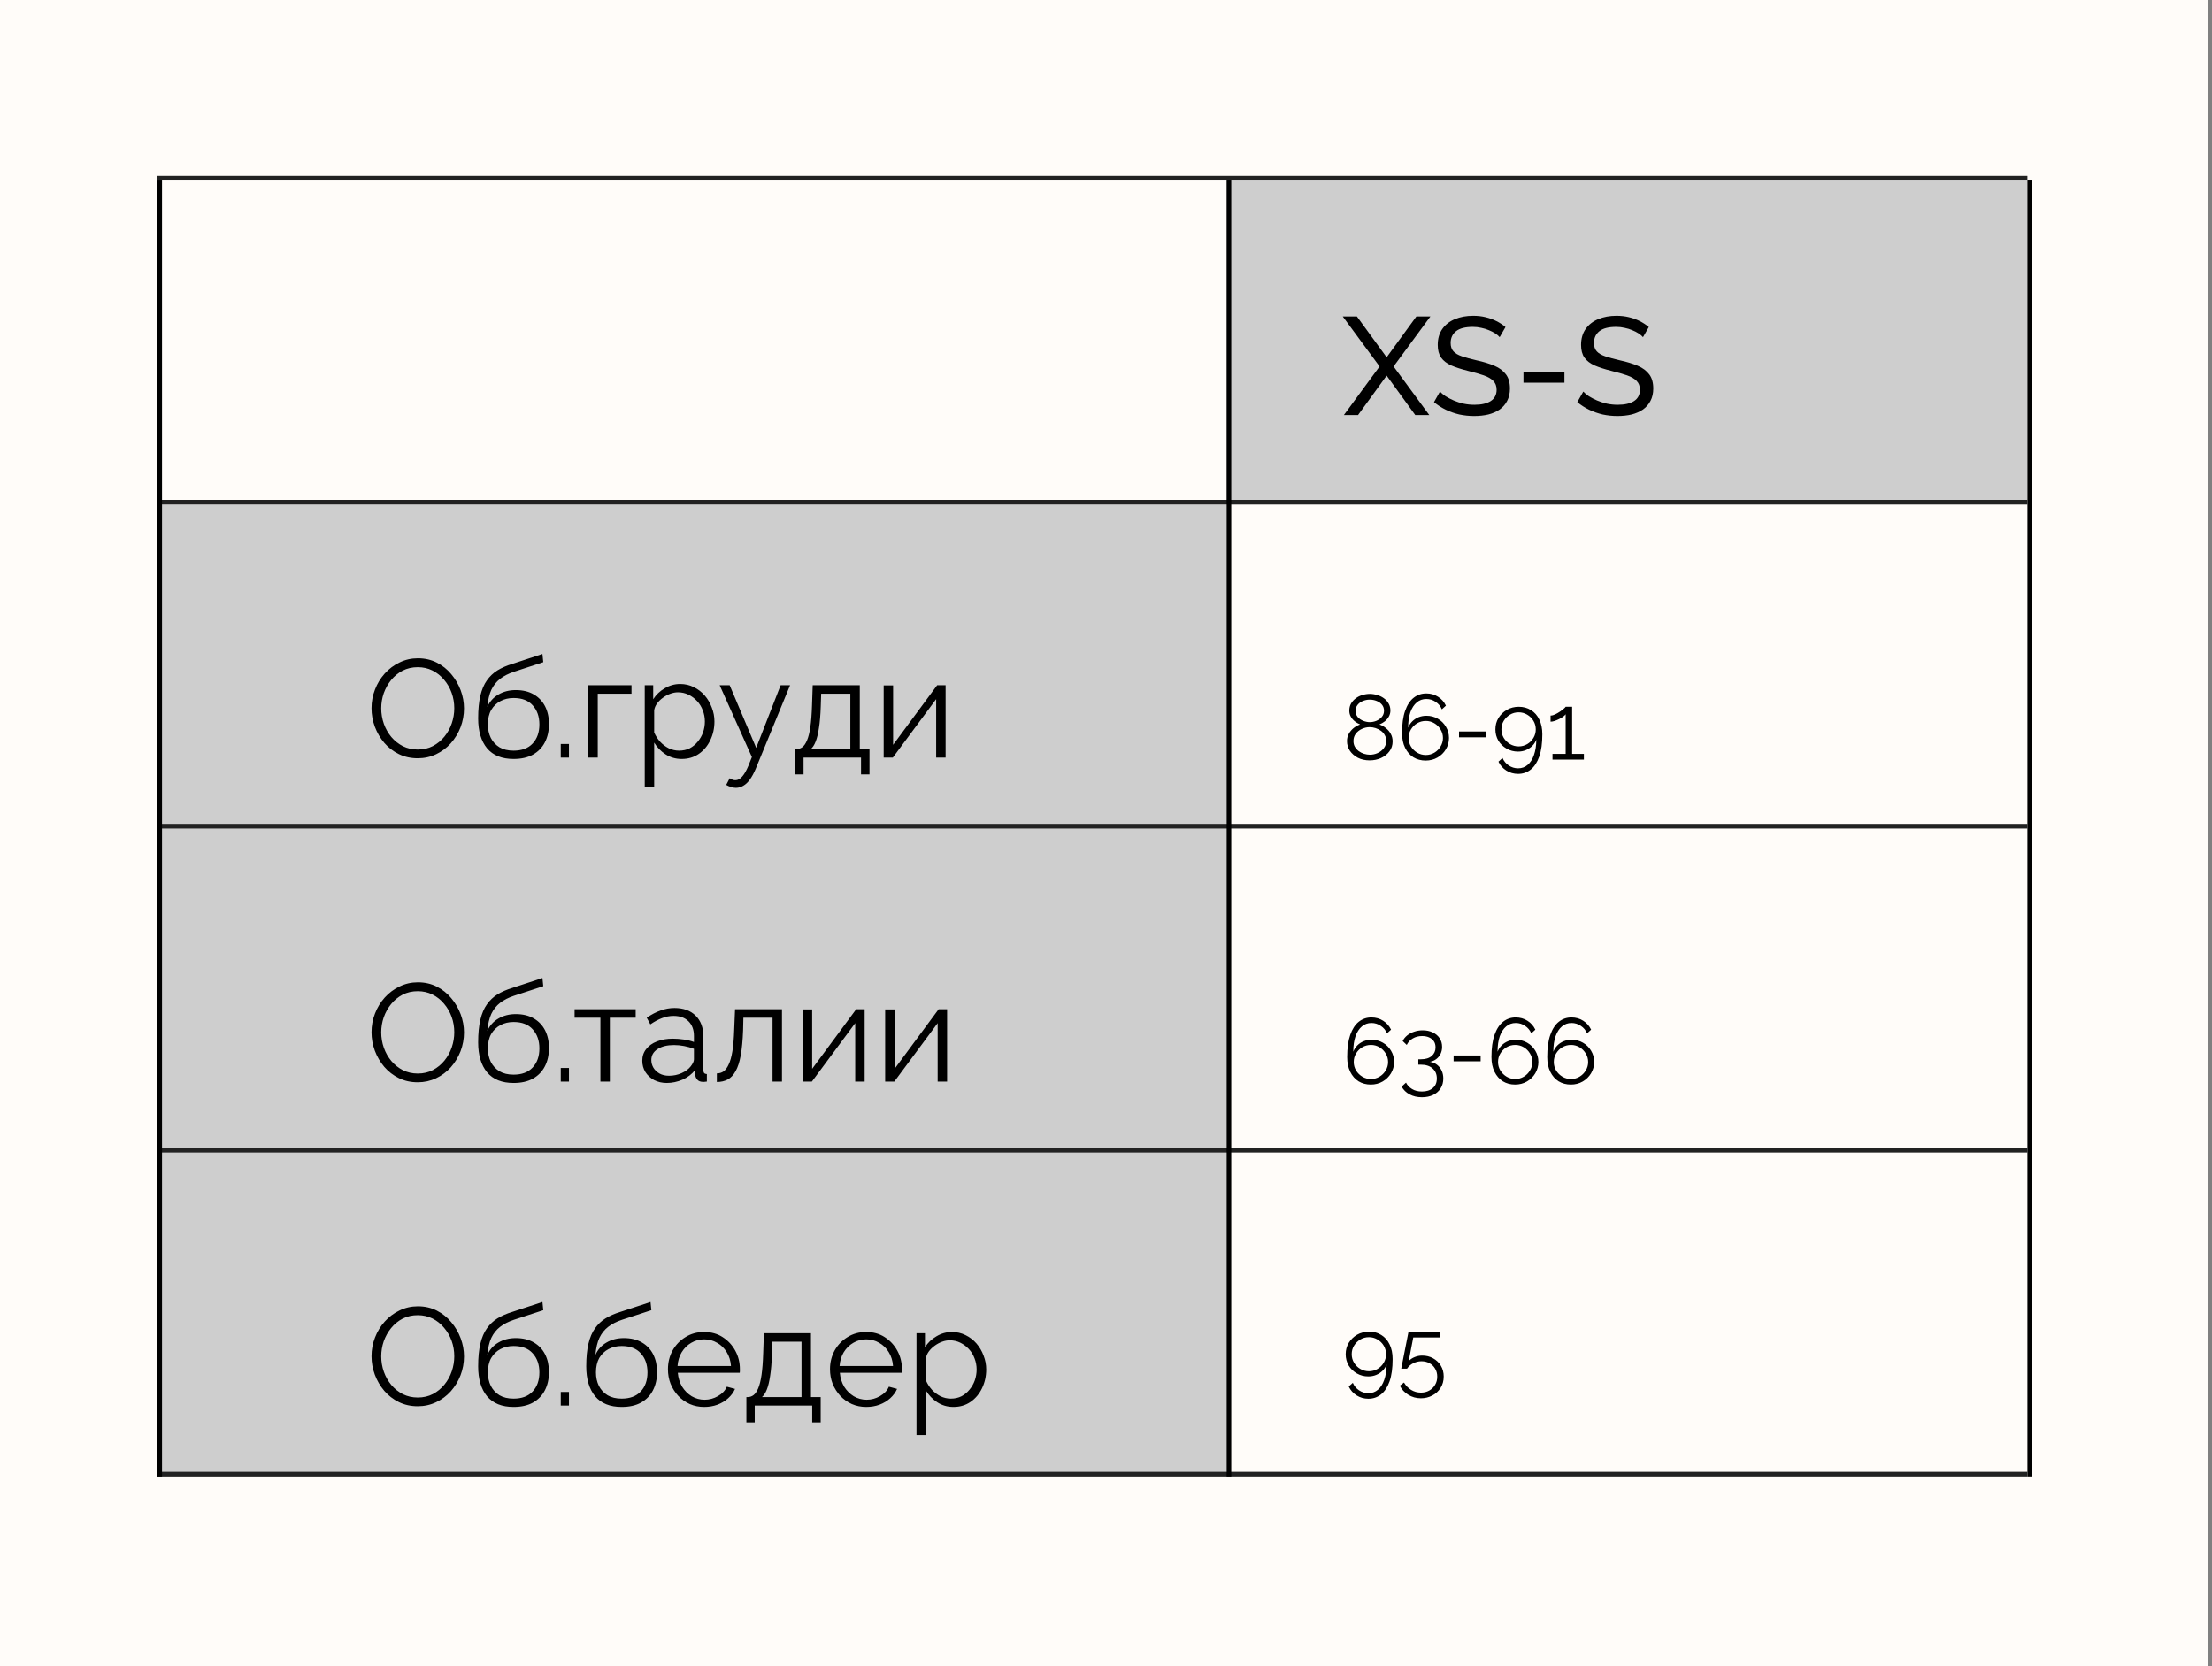 <?xml version="1.0" encoding="UTF-8"?> <svg xmlns="http://www.w3.org/2000/svg" width="300" height="226" viewBox="0 0 300 226" fill="none"><rect x="0" y="0" width="300" height="226" fill="#808080" stroke="none"/> <rect width="299.45" height="226" fill="#FFFCF9"></rect> <rect x="166.361" y="24.483" width="108.606" height="43.944" fill="#CECECE"></rect> <rect x="21.345" y="68.428" width="145.017" height="131.833" fill="#CECECE"></rect> <line x1="21.345" y1="112.058" x2="274.967" y2="112.058" stroke="#222222" stroke-width="0.628"></line> <line x1="21.345" y1="156.003" x2="274.967" y2="156.003" stroke="#222222" stroke-width="0.628"></line> <line x1="275.281" y1="24.483" x2="275.281" y2="200.261" stroke="black" stroke-width="0.628"></line> <path d="M56.657 102.844C55.716 102.844 54.862 102.656 54.096 102.279C53.33 101.903 52.671 101.394 52.118 100.754C51.566 100.101 51.139 99.373 50.838 98.569C50.536 97.753 50.386 96.918 50.386 96.064C50.386 95.173 50.543 94.325 50.857 93.522C51.17 92.706 51.61 91.984 52.175 91.356C52.752 90.716 53.424 90.213 54.19 89.849C54.956 89.472 55.785 89.284 56.676 89.284C57.618 89.284 58.471 89.479 59.237 89.868C60.003 90.257 60.656 90.778 61.196 91.431C61.748 92.084 62.175 92.812 62.477 93.616C62.778 94.419 62.929 95.242 62.929 96.083C62.929 96.974 62.772 97.828 62.458 98.644C62.144 99.448 61.705 100.17 61.14 100.81C60.575 101.438 59.909 101.934 59.143 102.298C58.377 102.662 57.549 102.844 56.657 102.844ZM51.704 96.064C51.704 96.792 51.823 97.496 52.062 98.174C52.3 98.839 52.639 99.435 53.079 99.963C53.518 100.477 54.039 100.892 54.642 101.206C55.257 101.507 55.929 101.658 56.657 101.658C57.423 101.658 58.107 101.501 58.71 101.187C59.325 100.86 59.846 100.434 60.273 99.906C60.713 99.366 61.045 98.764 61.271 98.098C61.497 97.433 61.61 96.755 61.61 96.064C61.61 95.336 61.491 94.639 61.253 93.974C61.014 93.308 60.669 92.712 60.217 92.184C59.777 91.657 59.256 91.243 58.654 90.942C58.051 90.64 57.385 90.49 56.657 90.49C55.904 90.49 55.22 90.646 54.604 90.96C54.002 91.274 53.481 91.701 53.041 92.241C52.614 92.768 52.282 93.365 52.043 94.03C51.817 94.696 51.704 95.374 51.704 96.064ZM69.652 102.938C68.07 102.938 66.871 102.455 66.055 101.488C65.251 100.509 64.849 99.159 64.849 97.439C64.849 96.221 64.95 95.192 65.151 94.35C65.352 93.509 65.647 92.819 66.036 92.279C66.425 91.726 66.902 91.274 67.467 90.923C68.045 90.571 68.704 90.282 69.445 90.056L73.569 88.7L73.682 89.811L69.708 91.111C68.955 91.362 68.327 91.682 67.825 92.072C67.323 92.461 66.927 92.957 66.638 93.559C66.362 94.149 66.18 94.922 66.092 95.876C66.419 95.148 66.921 94.589 67.599 94.2C68.277 93.798 69.062 93.597 69.953 93.597C70.907 93.597 71.717 93.792 72.383 94.181C73.061 94.57 73.575 95.11 73.927 95.8C74.278 96.491 74.454 97.288 74.454 98.192C74.454 99.147 74.266 99.981 73.889 100.697C73.525 101.4 72.985 101.953 72.27 102.354C71.567 102.744 70.694 102.938 69.652 102.938ZM69.652 101.808C70.769 101.808 71.629 101.488 72.232 100.848C72.847 100.195 73.155 99.329 73.155 98.249C73.155 97.194 72.853 96.334 72.251 95.669C71.661 95.003 70.794 94.671 69.652 94.671C68.999 94.671 68.409 94.809 67.882 95.085C67.354 95.361 66.933 95.763 66.62 96.29C66.318 96.817 66.168 97.47 66.168 98.249C66.168 98.927 66.299 99.536 66.563 100.076C66.839 100.616 67.235 101.042 67.75 101.356C68.264 101.658 68.898 101.808 69.652 101.808ZM76.053 102.75V100.904H77.164V102.75H76.053ZM79.79 102.75V92.938H85.647V94.087H81.071V102.75H79.79ZM92.451 102.938C91.635 102.938 90.901 102.725 90.248 102.298C89.608 101.871 89.099 101.344 88.722 100.716V106.762H87.442V92.938H88.591V94.84C88.98 94.225 89.501 93.729 90.154 93.352C90.806 92.963 91.503 92.768 92.244 92.768C92.922 92.768 93.544 92.913 94.109 93.201C94.674 93.478 95.163 93.854 95.578 94.332C95.992 94.809 96.312 95.355 96.538 95.97C96.777 96.573 96.896 97.2 96.896 97.853C96.896 98.77 96.708 99.617 96.331 100.396C95.967 101.162 95.452 101.777 94.787 102.242C94.121 102.706 93.343 102.938 92.451 102.938ZM92.094 101.808C92.633 101.808 93.117 101.702 93.544 101.488C93.971 101.262 94.335 100.961 94.636 100.584C94.95 100.208 95.188 99.787 95.352 99.322C95.515 98.845 95.597 98.356 95.597 97.853C95.597 97.326 95.502 96.824 95.314 96.347C95.138 95.87 94.881 95.449 94.542 95.085C94.203 94.721 93.814 94.432 93.374 94.219C92.935 94.005 92.458 93.898 91.943 93.898C91.616 93.898 91.277 93.961 90.926 94.087C90.574 94.212 90.235 94.394 89.909 94.633C89.595 94.859 89.331 95.116 89.118 95.405C88.904 95.694 88.772 96.001 88.722 96.328V99.341C88.923 99.806 89.193 100.226 89.532 100.603C89.871 100.967 90.26 101.262 90.7 101.488C91.152 101.702 91.616 101.808 92.094 101.808ZM99.808 106.856C99.594 106.856 99.375 106.818 99.149 106.743C98.935 106.68 98.715 106.586 98.489 106.46L98.96 105.556C99.098 105.631 99.224 105.694 99.337 105.744C99.463 105.795 99.594 105.82 99.732 105.82C100.059 105.82 100.366 105.657 100.655 105.33C100.944 105.004 101.22 104.527 101.484 103.899L101.974 102.675L97.604 92.938H98.96L102.557 101.432L105.872 92.938H107.153L102.482 104.294C102.231 104.884 101.967 105.368 101.691 105.744C101.415 106.121 101.12 106.397 100.806 106.573C100.492 106.761 100.159 106.856 99.808 106.856ZM107.849 105.029V101.601H108.019C108.308 101.601 108.571 101.513 108.81 101.338C109.049 101.162 109.262 100.854 109.45 100.415C109.639 99.975 109.789 99.373 109.902 98.607C110.015 97.828 110.091 96.849 110.128 95.669L110.222 92.938H116.607V101.601H117.925V105.029H116.776V102.75H108.979V105.029H107.849ZM109.959 101.601H115.326V94.087H111.371L111.315 95.782C111.277 96.949 111.196 97.929 111.07 98.72C110.957 99.498 110.806 100.12 110.618 100.584C110.442 101.036 110.222 101.375 109.959 101.601ZM119.848 102.75V92.957H121.128V101.017L127.099 92.938H128.247V102.75H126.967V94.821L121.091 102.75H119.848Z" fill="black"></path> <path d="M188.873 100.554C188.873 101.073 188.727 101.525 188.434 101.91C188.149 102.295 187.768 102.597 187.291 102.814C186.823 103.024 186.308 103.128 185.747 103.128C185.153 103.128 184.625 103.011 184.165 102.777C183.705 102.534 183.341 102.216 183.073 101.822C182.813 101.429 182.683 100.99 182.683 100.504C182.683 100.127 182.771 99.788 182.947 99.487C183.131 99.177 183.357 98.918 183.625 98.709C183.901 98.499 184.182 98.349 184.466 98.257C184.207 98.148 183.964 98.006 183.738 97.83C183.512 97.646 183.332 97.432 183.198 97.189C183.064 96.947 182.997 96.679 182.997 96.386C182.997 96.018 183.077 95.695 183.236 95.419C183.403 95.135 183.621 94.896 183.889 94.704C184.157 94.503 184.454 94.356 184.78 94.264C185.115 94.164 185.45 94.113 185.785 94.113C186.111 94.113 186.438 94.164 186.764 94.264C187.099 94.356 187.4 94.498 187.668 94.691C187.944 94.883 188.162 95.122 188.321 95.407C188.488 95.683 188.572 96.005 188.572 96.373C188.572 96.666 188.501 96.938 188.359 97.189C188.225 97.432 188.045 97.646 187.819 97.83C187.593 98.006 187.346 98.148 187.078 98.257C187.404 98.365 187.701 98.533 187.969 98.759C188.246 98.977 188.463 99.236 188.622 99.537C188.79 99.839 188.873 100.178 188.873 100.554ZM188.007 100.492C188.007 100.19 187.94 99.927 187.806 99.701C187.681 99.466 187.505 99.269 187.279 99.111C187.061 98.951 186.818 98.83 186.551 98.746C186.291 98.663 186.027 98.621 185.76 98.621C185.4 98.621 185.048 98.7 184.705 98.859C184.37 99.01 184.094 99.228 183.876 99.512C183.667 99.788 183.562 100.119 183.562 100.504C183.562 100.797 183.625 101.057 183.751 101.283C183.885 101.509 184.06 101.705 184.278 101.873C184.496 102.032 184.734 102.153 184.994 102.237C185.262 102.321 185.529 102.362 185.797 102.362C186.157 102.362 186.505 102.287 186.839 102.136C187.183 101.977 187.463 101.756 187.681 101.471C187.898 101.186 188.007 100.86 188.007 100.492ZM183.851 96.424C183.851 96.742 183.947 97.018 184.14 97.252C184.341 97.478 184.592 97.65 184.893 97.767C185.195 97.884 185.488 97.943 185.772 97.943C186.073 97.943 186.371 97.884 186.664 97.767C186.965 97.641 187.212 97.466 187.404 97.24C187.605 97.005 187.706 96.725 187.706 96.398C187.706 96.08 187.614 95.808 187.429 95.582C187.245 95.356 187.003 95.185 186.701 95.068C186.408 94.95 186.094 94.892 185.76 94.892C185.441 94.892 185.132 94.955 184.83 95.08C184.537 95.197 184.299 95.373 184.115 95.608C183.939 95.834 183.851 96.106 183.851 96.424ZM196.517 100.09C196.517 99.529 196.379 99.023 196.102 98.571C195.835 98.11 195.466 97.746 194.998 97.478C194.537 97.21 194.022 97.076 193.453 97.076C193.077 97.076 192.721 97.144 192.386 97.277C192.06 97.411 191.775 97.6 191.532 97.842C191.29 98.085 191.105 98.37 190.98 98.696C190.98 97.876 191.08 97.177 191.281 96.599C191.49 96.022 191.779 95.578 192.147 95.269C192.516 94.959 192.947 94.804 193.441 94.804C193.909 94.804 194.332 94.934 194.709 95.193C195.094 95.444 195.374 95.783 195.55 96.21L196.102 95.708C195.86 95.197 195.504 94.796 195.035 94.503C194.567 94.201 194.035 94.051 193.441 94.051C192.788 94.051 192.214 94.247 191.721 94.641C191.227 95.034 190.842 95.628 190.565 96.424C190.289 97.21 190.151 98.211 190.151 99.424C190.151 100.194 190.289 100.86 190.565 101.421C190.842 101.982 191.218 102.413 191.695 102.714C192.181 103.007 192.733 103.153 193.353 103.153C193.947 103.153 194.483 103.015 194.96 102.739C195.437 102.463 195.814 102.095 196.09 101.634C196.375 101.165 196.517 100.651 196.517 100.09ZM193.378 102.4C192.951 102.4 192.562 102.295 192.21 102.086C191.859 101.877 191.574 101.596 191.356 101.245C191.147 100.893 191.043 100.508 191.043 100.09C191.043 99.663 191.147 99.278 191.356 98.935C191.566 98.583 191.846 98.303 192.198 98.094C192.558 97.884 192.951 97.78 193.378 97.78C193.796 97.78 194.181 97.884 194.533 98.094C194.885 98.303 195.165 98.583 195.374 98.935C195.592 99.286 195.701 99.671 195.701 100.09C195.701 100.508 195.592 100.893 195.374 101.245C195.165 101.596 194.885 101.877 194.533 102.086C194.181 102.295 193.796 102.4 193.378 102.4ZM197.88 100.002V99.211H201.546V100.002H197.88ZM202.812 98.922C202.812 99.483 202.946 99.994 203.214 100.454C203.49 100.906 203.863 101.266 204.332 101.534C204.8 101.802 205.315 101.935 205.876 101.935C206.261 101.935 206.617 101.869 206.943 101.735C207.27 101.601 207.558 101.412 207.809 101.17C208.061 100.918 208.245 100.634 208.362 100.316C208.354 101.136 208.245 101.835 208.035 102.413C207.835 102.99 207.55 103.434 207.182 103.743C206.822 104.053 206.391 104.208 205.888 104.208C205.428 104.208 205.005 104.078 204.62 103.819C204.235 103.559 203.955 103.22 203.779 102.802L203.227 103.304C203.469 103.815 203.825 104.216 204.294 104.509C204.771 104.811 205.303 104.961 205.888 104.961C206.541 104.961 207.115 104.765 207.609 104.371C208.102 103.978 208.487 103.388 208.764 102.601C209.04 101.806 209.178 100.801 209.178 99.588C209.178 98.809 209.04 98.144 208.764 97.591C208.496 97.031 208.119 96.604 207.634 96.311C207.157 96.009 206.604 95.859 205.976 95.859C205.39 95.859 204.855 95.997 204.369 96.273C203.892 96.549 203.511 96.918 203.227 97.378C202.95 97.838 202.812 98.353 202.812 98.922ZM205.964 96.612C206.382 96.612 206.767 96.717 207.119 96.926C207.479 97.135 207.763 97.415 207.973 97.767C208.182 98.119 208.287 98.504 208.287 98.922C208.287 99.341 208.182 99.726 207.973 100.077C207.763 100.429 207.483 100.709 207.131 100.918C206.78 101.128 206.391 101.232 205.964 101.232C205.545 101.232 205.156 101.128 204.796 100.918C204.445 100.709 204.16 100.429 203.942 100.077C203.733 99.726 203.628 99.341 203.628 98.922C203.628 98.495 203.733 98.11 203.942 97.767C204.16 97.415 204.445 97.135 204.796 96.926C205.148 96.717 205.537 96.612 205.964 96.612ZM214.815 102.249V103.028H210.558V102.249H212.341V96.876C212.274 96.976 212.161 97.085 212.002 97.202C211.843 97.319 211.659 97.428 211.45 97.528C211.249 97.629 211.048 97.713 210.847 97.78C210.646 97.847 210.462 97.88 210.295 97.88V97.051C210.487 97.051 210.696 96.997 210.922 96.888C211.148 96.779 211.366 96.654 211.575 96.511C211.785 96.369 211.96 96.235 212.103 96.11C212.245 95.984 212.324 95.9 212.341 95.859H213.22V102.249H214.815Z" fill="black"></path> <path d="M184.033 42.923L188.063 48.46L192.094 42.923H193.996L189.005 49.703L193.845 56.294H191.943L188.063 50.946L184.184 56.294H182.263L187.103 49.703L182.112 42.923H184.033ZM203.391 45.729C203.241 45.553 203.04 45.384 202.789 45.22C202.537 45.057 202.255 44.913 201.941 44.787C201.627 44.649 201.282 44.542 200.905 44.467C200.541 44.379 200.158 44.335 199.756 44.335C198.727 44.335 197.967 44.53 197.478 44.919C196.988 45.308 196.743 45.842 196.743 46.52C196.743 46.997 196.869 47.374 197.12 47.65C197.371 47.926 197.754 48.152 198.269 48.328C198.796 48.504 199.461 48.686 200.265 48.874C201.194 49.075 201.998 49.32 202.676 49.609C203.354 49.897 203.875 50.287 204.239 50.776C204.603 51.253 204.785 51.894 204.785 52.697C204.785 53.338 204.659 53.896 204.408 54.373C204.17 54.838 203.831 55.227 203.391 55.541C202.952 55.842 202.437 56.068 201.847 56.219C201.257 56.357 200.616 56.426 199.926 56.426C199.248 56.426 198.582 56.357 197.93 56.219C197.289 56.068 196.68 55.855 196.103 55.579C195.525 55.303 194.985 54.957 194.483 54.543L195.293 53.112C195.494 53.325 195.751 53.538 196.065 53.752C196.391 53.953 196.756 54.141 197.157 54.317C197.572 54.493 198.017 54.637 198.495 54.75C198.972 54.85 199.461 54.901 199.964 54.901C200.918 54.901 201.659 54.731 202.186 54.392C202.713 54.041 202.977 53.532 202.977 52.867C202.977 52.364 202.826 51.963 202.525 51.661C202.236 51.36 201.803 51.109 201.225 50.908C200.648 50.707 199.945 50.506 199.116 50.305C198.212 50.079 197.452 49.835 196.837 49.571C196.222 49.295 195.757 48.937 195.444 48.497C195.142 48.058 194.992 47.487 194.992 46.784C194.992 45.93 195.199 45.208 195.613 44.618C196.027 44.028 196.599 43.582 197.327 43.281C198.055 42.979 198.877 42.829 199.794 42.829C200.397 42.829 200.955 42.891 201.47 43.017C201.998 43.142 202.487 43.318 202.939 43.544C203.391 43.77 203.806 44.04 204.182 44.354L203.391 45.729ZM206.619 51.906V50.4H212.175V51.906H206.619ZM222.831 45.729C222.681 45.553 222.48 45.384 222.229 45.22C221.978 45.057 221.695 44.913 221.381 44.787C221.067 44.649 220.722 44.542 220.345 44.467C219.981 44.379 219.598 44.335 219.197 44.335C218.167 44.335 217.407 44.53 216.918 44.919C216.428 45.308 216.183 45.842 216.183 46.52C216.183 46.997 216.309 47.374 216.56 47.65C216.811 47.926 217.194 48.152 217.709 48.328C218.236 48.504 218.902 48.686 219.705 48.874C220.634 49.075 221.438 49.32 222.116 49.609C222.794 49.897 223.315 50.287 223.679 50.776C224.043 51.253 224.225 51.894 224.225 52.697C224.225 53.338 224.1 53.896 223.848 54.373C223.61 54.838 223.271 55.227 222.831 55.541C222.392 55.842 221.877 56.068 221.287 56.219C220.697 56.357 220.057 56.426 219.366 56.426C218.688 56.426 218.023 56.357 217.37 56.219C216.729 56.068 216.121 55.855 215.543 55.579C214.965 55.303 214.426 54.957 213.923 54.543L214.733 53.112C214.934 53.325 215.191 53.538 215.505 53.752C215.832 53.953 216.196 54.141 216.598 54.317C217.012 54.493 217.458 54.637 217.935 54.75C218.412 54.85 218.902 54.901 219.404 54.901C220.358 54.901 221.099 54.731 221.626 54.392C222.153 54.041 222.417 53.532 222.417 52.867C222.417 52.364 222.266 51.963 221.965 51.661C221.676 51.36 221.243 51.109 220.666 50.908C220.088 50.707 219.385 50.506 218.556 50.305C217.652 50.079 216.893 49.835 216.277 49.571C215.662 49.295 215.198 48.937 214.884 48.497C214.582 48.058 214.432 47.487 214.432 46.784C214.432 45.93 214.639 45.208 215.053 44.618C215.468 44.028 216.039 43.582 216.767 43.281C217.495 42.979 218.318 42.829 219.234 42.829C219.837 42.829 220.396 42.891 220.91 43.017C221.438 43.142 221.927 43.318 222.379 43.544C222.831 43.77 223.246 44.04 223.622 44.354L222.831 45.729Z" fill="black"></path> <path d="M56.657 146.789C55.716 146.789 54.862 146.6 54.096 146.224C53.33 145.847 52.671 145.338 52.118 144.698C51.566 144.045 51.139 143.317 50.838 142.513C50.536 141.697 50.386 140.862 50.386 140.009C50.386 139.117 50.543 138.27 50.857 137.466C51.17 136.65 51.61 135.928 52.175 135.3C52.752 134.66 53.424 134.158 54.19 133.794C54.956 133.417 55.785 133.229 56.676 133.229C57.618 133.229 58.471 133.423 59.237 133.812C60.003 134.202 60.656 134.723 61.196 135.376C61.748 136.028 62.175 136.757 62.477 137.56C62.778 138.364 62.929 139.186 62.929 140.027C62.929 140.919 62.772 141.773 62.458 142.589C62.144 143.392 61.705 144.114 61.14 144.755C60.575 145.382 59.909 145.878 59.143 146.242C58.377 146.606 57.549 146.789 56.657 146.789ZM51.704 140.009C51.704 140.737 51.823 141.44 52.062 142.118C52.3 142.783 52.639 143.38 53.079 143.907C53.518 144.422 54.039 144.836 54.642 145.15C55.257 145.451 55.929 145.602 56.657 145.602C57.423 145.602 58.107 145.445 58.71 145.131C59.325 144.805 59.846 144.378 60.273 143.851C60.713 143.311 61.045 142.708 61.271 142.043C61.497 141.377 61.61 140.699 61.61 140.009C61.61 139.28 61.491 138.583 61.253 137.918C61.014 137.253 60.669 136.656 60.217 136.129C59.777 135.602 59.256 135.187 58.654 134.886C58.051 134.585 57.385 134.434 56.657 134.434C55.904 134.434 55.22 134.591 54.604 134.905C54.002 135.219 53.481 135.645 53.041 136.185C52.614 136.713 52.282 137.309 52.043 137.975C51.817 138.64 51.704 139.318 51.704 140.009ZM69.652 146.883C68.07 146.883 66.871 146.399 66.055 145.433C65.251 144.453 64.849 143.103 64.849 141.383C64.849 140.165 64.95 139.136 65.151 138.295C65.352 137.453 65.647 136.763 66.036 136.223C66.425 135.671 66.902 135.219 67.467 134.867C68.045 134.515 68.704 134.227 69.445 134.001L73.569 132.645L73.682 133.756L69.708 135.055C68.955 135.306 68.327 135.627 67.825 136.016C67.323 136.405 66.927 136.901 66.638 137.504C66.362 138.094 66.18 138.866 66.092 139.82C66.419 139.092 66.921 138.533 67.599 138.144C68.277 137.742 69.062 137.541 69.953 137.541C70.907 137.541 71.717 137.736 72.383 138.125C73.061 138.514 73.575 139.054 73.927 139.745C74.278 140.435 74.454 141.233 74.454 142.137C74.454 143.091 74.266 143.926 73.889 144.642C73.525 145.345 72.985 145.897 72.27 146.299C71.567 146.688 70.694 146.883 69.652 146.883ZM69.652 145.753C70.769 145.753 71.629 145.433 72.232 144.792C72.847 144.139 73.155 143.273 73.155 142.193C73.155 141.139 72.853 140.278 72.251 139.613C71.661 138.948 70.794 138.615 69.652 138.615C68.999 138.615 68.409 138.753 67.882 139.029C67.354 139.305 66.933 139.707 66.62 140.235C66.318 140.762 66.168 141.415 66.168 142.193C66.168 142.871 66.299 143.48 66.563 144.02C66.839 144.56 67.235 144.987 67.75 145.301C68.264 145.602 68.898 145.753 69.652 145.753ZM76.053 146.694V144.849H77.164V146.694H76.053ZM81.43 146.694V138.031H77.927V136.882H86.213V138.031H82.71V146.694H81.43ZM87.11 143.869C87.11 143.254 87.286 142.727 87.638 142.287C87.989 141.835 88.473 141.49 89.088 141.252C89.716 141 90.438 140.875 91.254 140.875C91.731 140.875 92.227 140.913 92.742 140.988C93.256 141.063 93.715 141.176 94.116 141.327V140.498C94.116 139.67 93.872 139.01 93.382 138.521C92.892 138.031 92.214 137.786 91.348 137.786C90.821 137.786 90.299 137.887 89.785 138.088C89.282 138.276 88.755 138.558 88.203 138.935L87.713 138.031C88.353 137.592 88.981 137.265 89.596 137.052C90.212 136.826 90.839 136.713 91.48 136.713C92.685 136.713 93.639 137.058 94.342 137.749C95.046 138.439 95.397 139.393 95.397 140.611V145.15C95.397 145.326 95.435 145.458 95.51 145.546C95.585 145.621 95.705 145.665 95.868 145.677V146.694C95.73 146.707 95.611 146.719 95.51 146.732C95.41 146.745 95.334 146.745 95.284 146.732C94.97 146.719 94.732 146.619 94.568 146.431C94.405 146.242 94.317 146.041 94.305 145.828L94.286 145.112C93.847 145.677 93.275 146.117 92.572 146.431C91.869 146.732 91.153 146.883 90.425 146.883C89.797 146.883 89.226 146.751 88.711 146.487C88.209 146.211 87.814 145.847 87.525 145.395C87.249 144.93 87.11 144.422 87.11 143.869ZM93.683 144.623C93.821 144.447 93.928 144.277 94.003 144.114C94.079 143.951 94.116 143.807 94.116 143.681V142.25C93.689 142.086 93.244 141.961 92.779 141.873C92.327 141.785 91.869 141.741 91.404 141.741C90.488 141.741 89.747 141.923 89.182 142.287C88.617 142.651 88.335 143.147 88.335 143.775C88.335 144.139 88.429 144.485 88.617 144.811C88.805 145.125 89.082 145.389 89.446 145.602C89.81 145.803 90.237 145.903 90.726 145.903C91.342 145.903 91.913 145.784 92.44 145.546C92.98 145.307 93.394 144.999 93.683 144.623ZM97.222 146.751V145.583C97.561 145.583 97.863 145.495 98.126 145.32C98.39 145.131 98.622 144.817 98.823 144.378C99.037 143.938 99.206 143.336 99.332 142.57C99.457 141.791 99.539 140.806 99.577 139.613L99.69 136.882H106.055V146.694H104.775V138.031H100.82L100.782 139.726C100.732 141.082 100.625 142.218 100.462 143.135C100.299 144.039 100.066 144.755 99.765 145.282C99.476 145.809 99.118 146.186 98.692 146.412C98.265 146.638 97.775 146.751 97.222 146.751ZM108.868 146.694V136.901H110.148V144.962L116.119 136.882H117.267V146.694H115.987V138.766L110.111 146.694H108.868ZM120.05 146.694V136.901H121.331V144.962L127.301 136.882H128.45V146.694H127.169V138.766L121.293 146.694H120.05Z" fill="black"></path> <path d="M189.074 144.034C189.074 143.473 188.936 142.967 188.66 142.515C188.392 142.055 188.024 141.69 187.555 141.423C187.095 141.155 186.58 141.021 186.011 141.021C185.634 141.021 185.278 141.088 184.943 141.222C184.617 141.356 184.332 141.544 184.09 141.787C183.847 142.029 183.663 142.314 183.537 142.641C183.537 141.82 183.638 141.121 183.839 140.544C184.048 139.966 184.337 139.523 184.705 139.213C185.073 138.903 185.504 138.748 185.998 138.748C186.467 138.748 186.89 138.878 187.266 139.138C187.651 139.389 187.932 139.728 188.107 140.155L188.66 139.652C188.417 139.142 188.061 138.74 187.593 138.447C187.124 138.146 186.592 137.995 185.998 137.995C185.345 137.995 184.772 138.192 184.278 138.585C183.784 138.978 183.399 139.573 183.123 140.368C182.847 141.155 182.709 142.155 182.709 143.369C182.709 144.139 182.847 144.804 183.123 145.365C183.399 145.926 183.776 146.357 184.253 146.658C184.738 146.951 185.291 147.098 185.91 147.098C186.505 147.098 187.04 146.96 187.517 146.683C187.994 146.407 188.371 146.039 188.647 145.579C188.932 145.11 189.074 144.595 189.074 144.034ZM185.935 146.344C185.508 146.344 185.119 146.24 184.768 146.031C184.416 145.821 184.132 145.541 183.914 145.189C183.705 144.838 183.6 144.453 183.6 144.034C183.6 143.607 183.705 143.222 183.914 142.879C184.123 142.528 184.404 142.247 184.755 142.038C185.115 141.829 185.508 141.724 185.935 141.724C186.354 141.724 186.739 141.829 187.09 142.038C187.442 142.247 187.722 142.528 187.932 142.879C188.149 143.231 188.258 143.616 188.258 144.034C188.258 144.453 188.149 144.838 187.932 145.189C187.722 145.541 187.442 145.821 187.09 146.031C186.739 146.24 186.354 146.344 185.935 146.344ZM193.927 144.009C194.304 144.068 194.626 144.202 194.894 144.411C195.162 144.62 195.371 144.884 195.522 145.202C195.673 145.52 195.748 145.88 195.748 146.282C195.748 146.784 195.627 147.227 195.384 147.613C195.141 147.998 194.802 148.295 194.367 148.504C193.932 148.713 193.425 148.818 192.848 148.818C192.212 148.818 191.655 148.688 191.178 148.429C190.701 148.178 190.341 147.826 190.098 147.374L190.688 146.834C190.872 147.194 191.144 147.483 191.504 147.7C191.864 147.926 192.312 148.039 192.848 148.039C193.467 148.039 193.957 147.885 194.317 147.575C194.685 147.274 194.869 146.838 194.869 146.269C194.869 145.7 194.677 145.248 194.292 144.913C193.915 144.57 193.375 144.398 192.672 144.398H192.358V143.67H192.697C193.342 143.67 193.835 143.519 194.179 143.218C194.522 142.917 194.693 142.532 194.693 142.063C194.693 141.72 194.614 141.435 194.455 141.209C194.296 140.983 194.078 140.812 193.802 140.694C193.534 140.577 193.224 140.519 192.873 140.519C192.396 140.519 191.973 140.627 191.605 140.845C191.245 141.054 190.973 141.347 190.789 141.724L190.236 141.197C190.378 140.904 190.583 140.648 190.851 140.431C191.119 140.213 191.433 140.046 191.793 139.929C192.153 139.803 192.538 139.74 192.948 139.74C193.467 139.74 193.923 139.836 194.317 140.029C194.71 140.213 195.02 140.473 195.246 140.807C195.472 141.142 195.585 141.536 195.585 141.988C195.585 142.322 195.518 142.632 195.384 142.917C195.25 143.201 195.057 143.44 194.806 143.632C194.564 143.825 194.271 143.95 193.927 144.009ZM197.144 143.946V143.155H200.81V143.946H197.144ZM208.643 144.034C208.643 143.473 208.505 142.967 208.229 142.515C207.961 142.055 207.593 141.69 207.124 141.423C206.664 141.155 206.149 141.021 205.58 141.021C205.203 141.021 204.847 141.088 204.512 141.222C204.186 141.356 203.901 141.544 203.659 141.787C203.416 142.029 203.232 142.314 203.106 142.641C203.106 141.82 203.207 141.121 203.408 140.544C203.617 139.966 203.906 139.523 204.274 139.213C204.642 138.903 205.073 138.748 205.567 138.748C206.036 138.748 206.459 138.878 206.835 139.138C207.22 139.389 207.501 139.728 207.676 140.155L208.229 139.652C207.986 139.142 207.63 138.74 207.162 138.447C206.693 138.146 206.161 137.995 205.567 137.995C204.914 137.995 204.341 138.192 203.847 138.585C203.353 138.978 202.968 139.573 202.692 140.368C202.416 141.155 202.278 142.155 202.278 143.369C202.278 144.139 202.416 144.804 202.692 145.365C202.968 145.926 203.345 146.357 203.822 146.658C204.307 146.951 204.86 147.098 205.479 147.098C206.074 147.098 206.609 146.96 207.086 146.683C207.563 146.407 207.94 146.039 208.216 145.579C208.501 145.11 208.643 144.595 208.643 144.034ZM205.504 146.344C205.077 146.344 204.688 146.24 204.337 146.031C203.985 145.821 203.701 145.541 203.483 145.189C203.274 144.838 203.169 144.453 203.169 144.034C203.169 143.607 203.274 143.222 203.483 142.879C203.692 142.528 203.973 142.247 204.324 142.038C204.684 141.829 205.077 141.724 205.504 141.724C205.923 141.724 206.308 141.829 206.659 142.038C207.011 142.247 207.291 142.528 207.501 142.879C207.718 143.231 207.827 143.616 207.827 144.034C207.827 144.453 207.718 144.838 207.501 145.189C207.291 145.541 207.011 145.821 206.659 146.031C206.308 146.24 205.923 146.344 205.504 146.344ZM216.208 144.034C216.208 143.473 216.07 142.967 215.794 142.515C215.526 142.055 215.158 141.69 214.689 141.423C214.229 141.155 213.714 141.021 213.145 141.021C212.768 141.021 212.412 141.088 212.078 141.222C211.751 141.356 211.467 141.544 211.224 141.787C210.981 142.029 210.797 142.314 210.671 142.641C210.671 141.82 210.772 141.121 210.973 140.544C211.182 139.966 211.471 139.523 211.839 139.213C212.207 138.903 212.638 138.748 213.132 138.748C213.601 138.748 214.024 138.878 214.4 139.138C214.785 139.389 215.066 139.728 215.242 140.155L215.794 139.652C215.551 139.142 215.196 138.74 214.727 138.447C214.258 138.146 213.727 137.995 213.132 137.995C212.479 137.995 211.906 138.192 211.412 138.585C210.918 138.978 210.533 139.573 210.257 140.368C209.981 141.155 209.843 142.155 209.843 143.369C209.843 144.139 209.981 144.804 210.257 145.365C210.533 145.926 210.91 146.357 211.387 146.658C211.873 146.951 212.425 147.098 213.044 147.098C213.639 147.098 214.174 146.96 214.652 146.683C215.129 146.407 215.505 146.039 215.782 145.579C216.066 145.11 216.208 144.595 216.208 144.034ZM213.07 146.344C212.643 146.344 212.253 146.24 211.902 146.031C211.55 145.821 211.266 145.541 211.048 145.189C210.839 144.838 210.734 144.453 210.734 144.034C210.734 143.607 210.839 143.222 211.048 142.879C211.257 142.528 211.538 142.247 211.889 142.038C212.249 141.829 212.643 141.724 213.07 141.724C213.488 141.724 213.873 141.829 214.225 142.038C214.576 142.247 214.857 142.528 215.066 142.879C215.284 143.231 215.392 143.616 215.392 144.034C215.392 144.453 215.284 144.838 215.066 145.189C214.857 145.541 214.576 145.821 214.225 146.031C213.873 146.24 213.488 146.344 213.07 146.344Z" fill="black"></path> <line x1="21.345" y1="24.169" x2="274.967" y2="24.169" stroke="#222222" stroke-width="0.628"></line> <line x1="21.345" y1="68.114" x2="274.967" y2="68.114" stroke="#222222" stroke-width="0.628"></line> <line x1="21.345" y1="199.947" x2="274.967" y2="199.947" stroke="#222222" stroke-width="0.628"></line> <line x1="166.675" y1="24.483" x2="166.675" y2="200.261" stroke="black" stroke-width="0.628"></line> <line x1="21.659" y1="24.483" x2="21.659" y2="200.261" stroke="black" stroke-width="0.628"></line> <path d="M56.657 190.733C55.716 190.733 54.862 190.545 54.096 190.168C53.33 189.792 52.671 189.283 52.118 188.643C51.566 187.99 51.139 187.262 50.838 186.458C50.536 185.642 50.386 184.807 50.386 183.953C50.386 183.062 50.543 182.214 50.857 181.411C51.17 180.595 51.61 179.873 52.175 179.245C52.752 178.605 53.424 178.102 54.19 177.738C54.956 177.362 55.785 177.173 56.676 177.173C57.618 177.173 58.471 177.368 59.237 177.757C60.003 178.146 60.656 178.667 61.196 179.32C61.748 179.973 62.175 180.701 62.477 181.505C62.778 182.309 62.929 183.131 62.929 183.972C62.929 184.864 62.772 185.717 62.458 186.533C62.144 187.337 61.705 188.059 61.14 188.699C60.575 189.327 59.909 189.823 59.143 190.187C58.377 190.551 57.549 190.733 56.657 190.733ZM51.704 183.953C51.704 184.682 51.823 185.385 52.062 186.063C52.3 186.728 52.639 187.324 53.079 187.852C53.518 188.367 54.039 188.781 54.642 189.095C55.257 189.396 55.929 189.547 56.657 189.547C57.423 189.547 58.107 189.39 58.71 189.076C59.325 188.75 59.846 188.323 60.273 187.795C60.713 187.255 61.045 186.653 61.271 185.987C61.497 185.322 61.61 184.644 61.61 183.953C61.61 183.225 61.491 182.528 61.253 181.863C61.014 181.197 60.669 180.601 60.217 180.074C59.777 179.546 59.256 179.132 58.654 178.831C58.051 178.529 57.385 178.379 56.657 178.379C55.904 178.379 55.22 178.536 54.604 178.849C54.002 179.163 53.481 179.59 53.041 180.13C52.614 180.657 52.282 181.254 52.043 181.919C51.817 182.585 51.704 183.263 51.704 183.953ZM69.652 190.827C68.07 190.827 66.871 190.344 66.055 189.377C65.251 188.398 64.849 187.048 64.849 185.328C64.849 184.11 64.95 183.081 65.151 182.239C65.352 181.398 65.647 180.708 66.036 180.168C66.425 179.615 66.902 179.163 67.467 178.812C68.045 178.46 68.704 178.171 69.445 177.945L73.569 176.589L73.682 177.701L69.708 179C68.955 179.251 68.327 179.571 67.825 179.961C67.323 180.35 66.927 180.846 66.638 181.448C66.362 182.039 66.18 182.811 66.092 183.765C66.419 183.037 66.921 182.478 67.599 182.089C68.277 181.687 69.062 181.486 69.953 181.486C70.907 181.486 71.717 181.681 72.383 182.07C73.061 182.459 73.575 182.999 73.927 183.69C74.278 184.38 74.454 185.177 74.454 186.081C74.454 187.036 74.266 187.871 73.889 188.586C73.525 189.289 72.985 189.842 72.27 190.244C71.567 190.633 70.694 190.827 69.652 190.827ZM69.652 189.697C70.769 189.697 71.629 189.377 72.232 188.737C72.847 188.084 73.155 187.218 73.155 186.138C73.155 185.083 72.853 184.223 72.251 183.558C71.661 182.892 70.794 182.56 69.652 182.56C68.999 182.56 68.409 182.698 67.882 182.974C67.354 183.25 66.933 183.652 66.62 184.179C66.318 184.707 66.168 185.36 66.168 186.138C66.168 186.816 66.299 187.425 66.563 187.965C66.839 188.505 67.235 188.932 67.75 189.245C68.264 189.547 68.898 189.697 69.652 189.697ZM76.053 190.639V188.793H77.164V190.639H76.053ZM84.31 190.827C82.728 190.827 81.529 190.344 80.713 189.377C79.909 188.398 79.508 187.048 79.508 185.328C79.508 184.11 79.608 183.081 79.809 182.239C80.01 181.398 80.305 180.708 80.694 180.168C81.083 179.615 81.561 179.163 82.126 178.812C82.703 178.46 83.362 178.171 84.103 177.945L88.228 176.589L88.341 177.701L84.367 179C83.613 179.251 82.986 179.571 82.483 179.961C81.981 180.35 81.586 180.846 81.297 181.448C81.021 182.039 80.838 182.811 80.751 183.765C81.077 183.037 81.579 182.478 82.257 182.089C82.935 181.687 83.72 181.486 84.612 181.486C85.566 181.486 86.376 181.681 87.041 182.07C87.719 182.459 88.234 182.999 88.585 183.69C88.937 184.38 89.113 185.177 89.113 186.081C89.113 187.036 88.924 187.871 88.548 188.586C88.183 189.289 87.644 189.842 86.928 190.244C86.225 190.633 85.352 190.827 84.31 190.827ZM84.31 189.697C85.428 189.697 86.288 189.377 86.89 188.737C87.505 188.084 87.813 187.218 87.813 186.138C87.813 185.083 87.512 184.223 86.909 183.558C86.319 182.892 85.453 182.56 84.31 182.56C83.657 182.56 83.067 182.698 82.54 182.974C82.013 183.25 81.592 183.652 81.278 184.179C80.977 184.707 80.826 185.36 80.826 186.138C80.826 186.816 80.958 187.425 81.222 187.965C81.498 188.505 81.893 188.932 82.408 189.245C82.923 189.547 83.557 189.697 84.31 189.697ZM95.505 190.827C94.802 190.827 94.149 190.696 93.546 190.432C92.943 190.156 92.422 189.785 91.983 189.321C91.543 188.844 91.198 188.298 90.947 187.682C90.708 187.067 90.589 186.408 90.589 185.705C90.589 184.788 90.796 183.947 91.211 183.181C91.638 182.415 92.221 181.806 92.962 181.354C93.703 180.89 94.544 180.657 95.486 180.657C96.453 180.657 97.294 180.89 98.01 181.354C98.738 181.819 99.309 182.434 99.723 183.2C100.138 183.953 100.345 184.782 100.345 185.686C100.345 185.786 100.345 185.887 100.345 185.987C100.345 186.075 100.339 186.144 100.326 186.194H91.926C91.989 186.898 92.184 187.525 92.51 188.078C92.849 188.618 93.282 189.051 93.81 189.377C94.35 189.691 94.933 189.848 95.561 189.848C96.201 189.848 96.804 189.685 97.369 189.358C97.947 189.032 98.349 188.605 98.575 188.078L99.686 188.379C99.485 188.844 99.177 189.264 98.763 189.641C98.349 190.018 97.859 190.313 97.294 190.526C96.741 190.727 96.145 190.827 95.505 190.827ZM91.889 185.272H99.139C99.089 184.556 98.895 183.928 98.556 183.388C98.229 182.848 97.796 182.428 97.256 182.126C96.729 181.813 96.145 181.656 95.505 181.656C94.864 181.656 94.281 181.813 93.753 182.126C93.226 182.428 92.793 182.855 92.454 183.407C92.127 183.947 91.939 184.569 91.889 185.272ZM101.228 192.918V189.49H101.398C101.687 189.49 101.95 189.402 102.189 189.227C102.427 189.051 102.641 188.743 102.829 188.304C103.018 187.864 103.168 187.262 103.281 186.496C103.394 185.717 103.47 184.738 103.507 183.558L103.601 180.827H109.986V189.49H111.304V192.918H110.155V190.639H102.358V192.918H101.228ZM103.338 189.49H108.705V181.976H104.75L104.694 183.671C104.656 184.838 104.574 185.818 104.449 186.609C104.336 187.387 104.185 188.009 103.997 188.473C103.821 188.925 103.601 189.264 103.338 189.49ZM117.483 190.827C116.78 190.827 116.127 190.696 115.524 190.432C114.922 190.156 114.401 189.785 113.961 189.321C113.522 188.844 113.176 188.298 112.925 187.682C112.687 187.067 112.568 186.408 112.568 185.705C112.568 184.788 112.775 183.947 113.189 183.181C113.616 182.415 114.2 181.806 114.941 181.354C115.681 180.89 116.523 180.657 117.464 180.657C118.431 180.657 119.272 180.89 119.988 181.354C120.716 181.819 121.287 182.434 121.702 183.2C122.116 183.953 122.323 184.782 122.323 185.686C122.323 185.786 122.323 185.887 122.323 185.987C122.323 186.075 122.317 186.144 122.304 186.194H113.905C113.967 186.898 114.162 187.525 114.489 188.078C114.828 188.618 115.261 189.051 115.788 189.377C116.328 189.691 116.912 189.848 117.54 189.848C118.18 189.848 118.783 189.685 119.348 189.358C119.925 189.032 120.327 188.605 120.553 188.078L121.664 188.379C121.463 188.844 121.156 189.264 120.741 189.641C120.327 190.018 119.837 190.313 119.272 190.526C118.72 190.727 118.123 190.827 117.483 190.827ZM113.867 185.272H121.118C121.068 184.556 120.873 183.928 120.534 183.388C120.208 182.848 119.774 182.428 119.235 182.126C118.707 181.813 118.123 181.656 117.483 181.656C116.843 181.656 116.259 181.813 115.732 182.126C115.204 182.428 114.771 182.855 114.432 183.407C114.106 183.947 113.917 184.569 113.867 185.272ZM129.309 190.827C128.493 190.827 127.758 190.614 127.105 190.187C126.465 189.76 125.956 189.233 125.58 188.605V194.651H124.299V180.827H125.448V182.729C125.837 182.114 126.358 181.618 127.011 181.241C127.664 180.852 128.361 180.657 129.102 180.657C129.78 180.657 130.401 180.802 130.966 181.091C131.531 181.367 132.021 181.744 132.435 182.221C132.849 182.698 133.17 183.244 133.396 183.859C133.634 184.462 133.753 185.09 133.753 185.742C133.753 186.659 133.565 187.507 133.188 188.285C132.824 189.051 132.309 189.666 131.644 190.131C130.979 190.595 130.2 190.827 129.309 190.827ZM128.951 189.697C129.491 189.697 129.974 189.591 130.401 189.377C130.828 189.151 131.192 188.85 131.493 188.473C131.807 188.097 132.046 187.676 132.209 187.211C132.372 186.734 132.454 186.245 132.454 185.742C132.454 185.215 132.36 184.713 132.171 184.236C131.996 183.759 131.738 183.338 131.399 182.974C131.06 182.61 130.671 182.321 130.232 182.108C129.792 181.894 129.315 181.787 128.8 181.787C128.474 181.787 128.135 181.85 127.783 181.976C127.432 182.101 127.093 182.283 126.766 182.522C126.452 182.748 126.189 183.005 125.975 183.294C125.762 183.583 125.63 183.891 125.58 184.217V187.23C125.781 187.695 126.051 188.115 126.39 188.492C126.729 188.856 127.118 189.151 127.557 189.377C128.009 189.591 128.474 189.697 128.951 189.697Z" fill="black"></path> <path d="M182.508 183.672C182.508 184.233 182.642 184.744 182.909 185.204C183.186 185.656 183.558 186.016 184.027 186.284C184.496 186.552 185.01 186.685 185.571 186.685C185.956 186.685 186.312 186.619 186.638 186.485C186.965 186.351 187.254 186.162 187.505 185.92C187.756 185.668 187.94 185.384 188.057 185.066C188.049 185.886 187.94 186.585 187.731 187.163C187.53 187.74 187.245 188.184 186.877 188.493C186.517 188.803 186.086 188.958 185.584 188.958C185.123 188.958 184.701 188.828 184.316 188.569C183.931 188.309 183.65 187.97 183.474 187.552L182.922 188.054C183.165 188.565 183.52 188.966 183.989 189.259C184.466 189.561 184.998 189.711 185.584 189.711C186.237 189.711 186.81 189.515 187.304 189.121C187.798 188.728 188.183 188.138 188.459 187.351C188.735 186.556 188.873 185.551 188.873 184.338C188.873 183.559 188.735 182.894 188.459 182.341C188.191 181.78 187.814 181.354 187.329 181.061C186.852 180.759 186.299 180.609 185.672 180.609C185.086 180.609 184.55 180.747 184.065 181.023C183.587 181.299 183.207 181.667 182.922 182.128C182.646 182.588 182.508 183.103 182.508 183.672ZM185.659 181.362C186.078 181.362 186.463 181.467 186.814 181.676C187.174 181.885 187.459 182.165 187.668 182.517C187.877 182.869 187.982 183.254 187.982 183.672C187.982 184.091 187.877 184.476 187.668 184.827C187.459 185.179 187.178 185.459 186.827 185.668C186.475 185.878 186.086 185.982 185.659 185.982C185.241 185.982 184.851 185.878 184.491 185.668C184.14 185.459 183.855 185.179 183.638 184.827C183.428 184.476 183.324 184.091 183.324 183.672C183.324 183.245 183.428 182.86 183.638 182.517C183.855 182.165 184.14 181.885 184.491 181.676C184.843 181.467 185.232 181.362 185.659 181.362ZM192.702 189.649C192.074 189.649 191.505 189.49 190.994 189.171C190.484 188.862 190.103 188.452 189.852 187.941L190.417 187.514C190.651 187.924 190.969 188.255 191.371 188.506C191.781 188.757 192.229 188.883 192.715 188.883C193.133 188.883 193.506 188.791 193.832 188.606C194.167 188.422 194.43 188.167 194.623 187.841C194.824 187.514 194.924 187.137 194.924 186.711C194.924 186.3 194.828 185.941 194.636 185.631C194.451 185.313 194.196 185.066 193.87 184.89C193.552 184.714 193.192 184.626 192.79 184.626C192.405 184.626 192.037 184.714 191.685 184.89C191.333 185.057 191.049 185.304 190.831 185.631H190.04L191.032 180.609H195.339V181.4H191.672L191.057 184.601C191.275 184.367 191.543 184.187 191.861 184.061C192.179 183.927 192.522 183.86 192.89 183.86C193.434 183.86 193.924 183.982 194.359 184.225C194.803 184.467 195.155 184.802 195.414 185.229C195.673 185.656 195.803 186.146 195.803 186.698C195.803 187.284 195.661 187.799 195.376 188.242C195.1 188.686 194.728 189.029 194.259 189.272C193.79 189.523 193.271 189.649 192.702 189.649Z" fill="black"></path> </svg> 